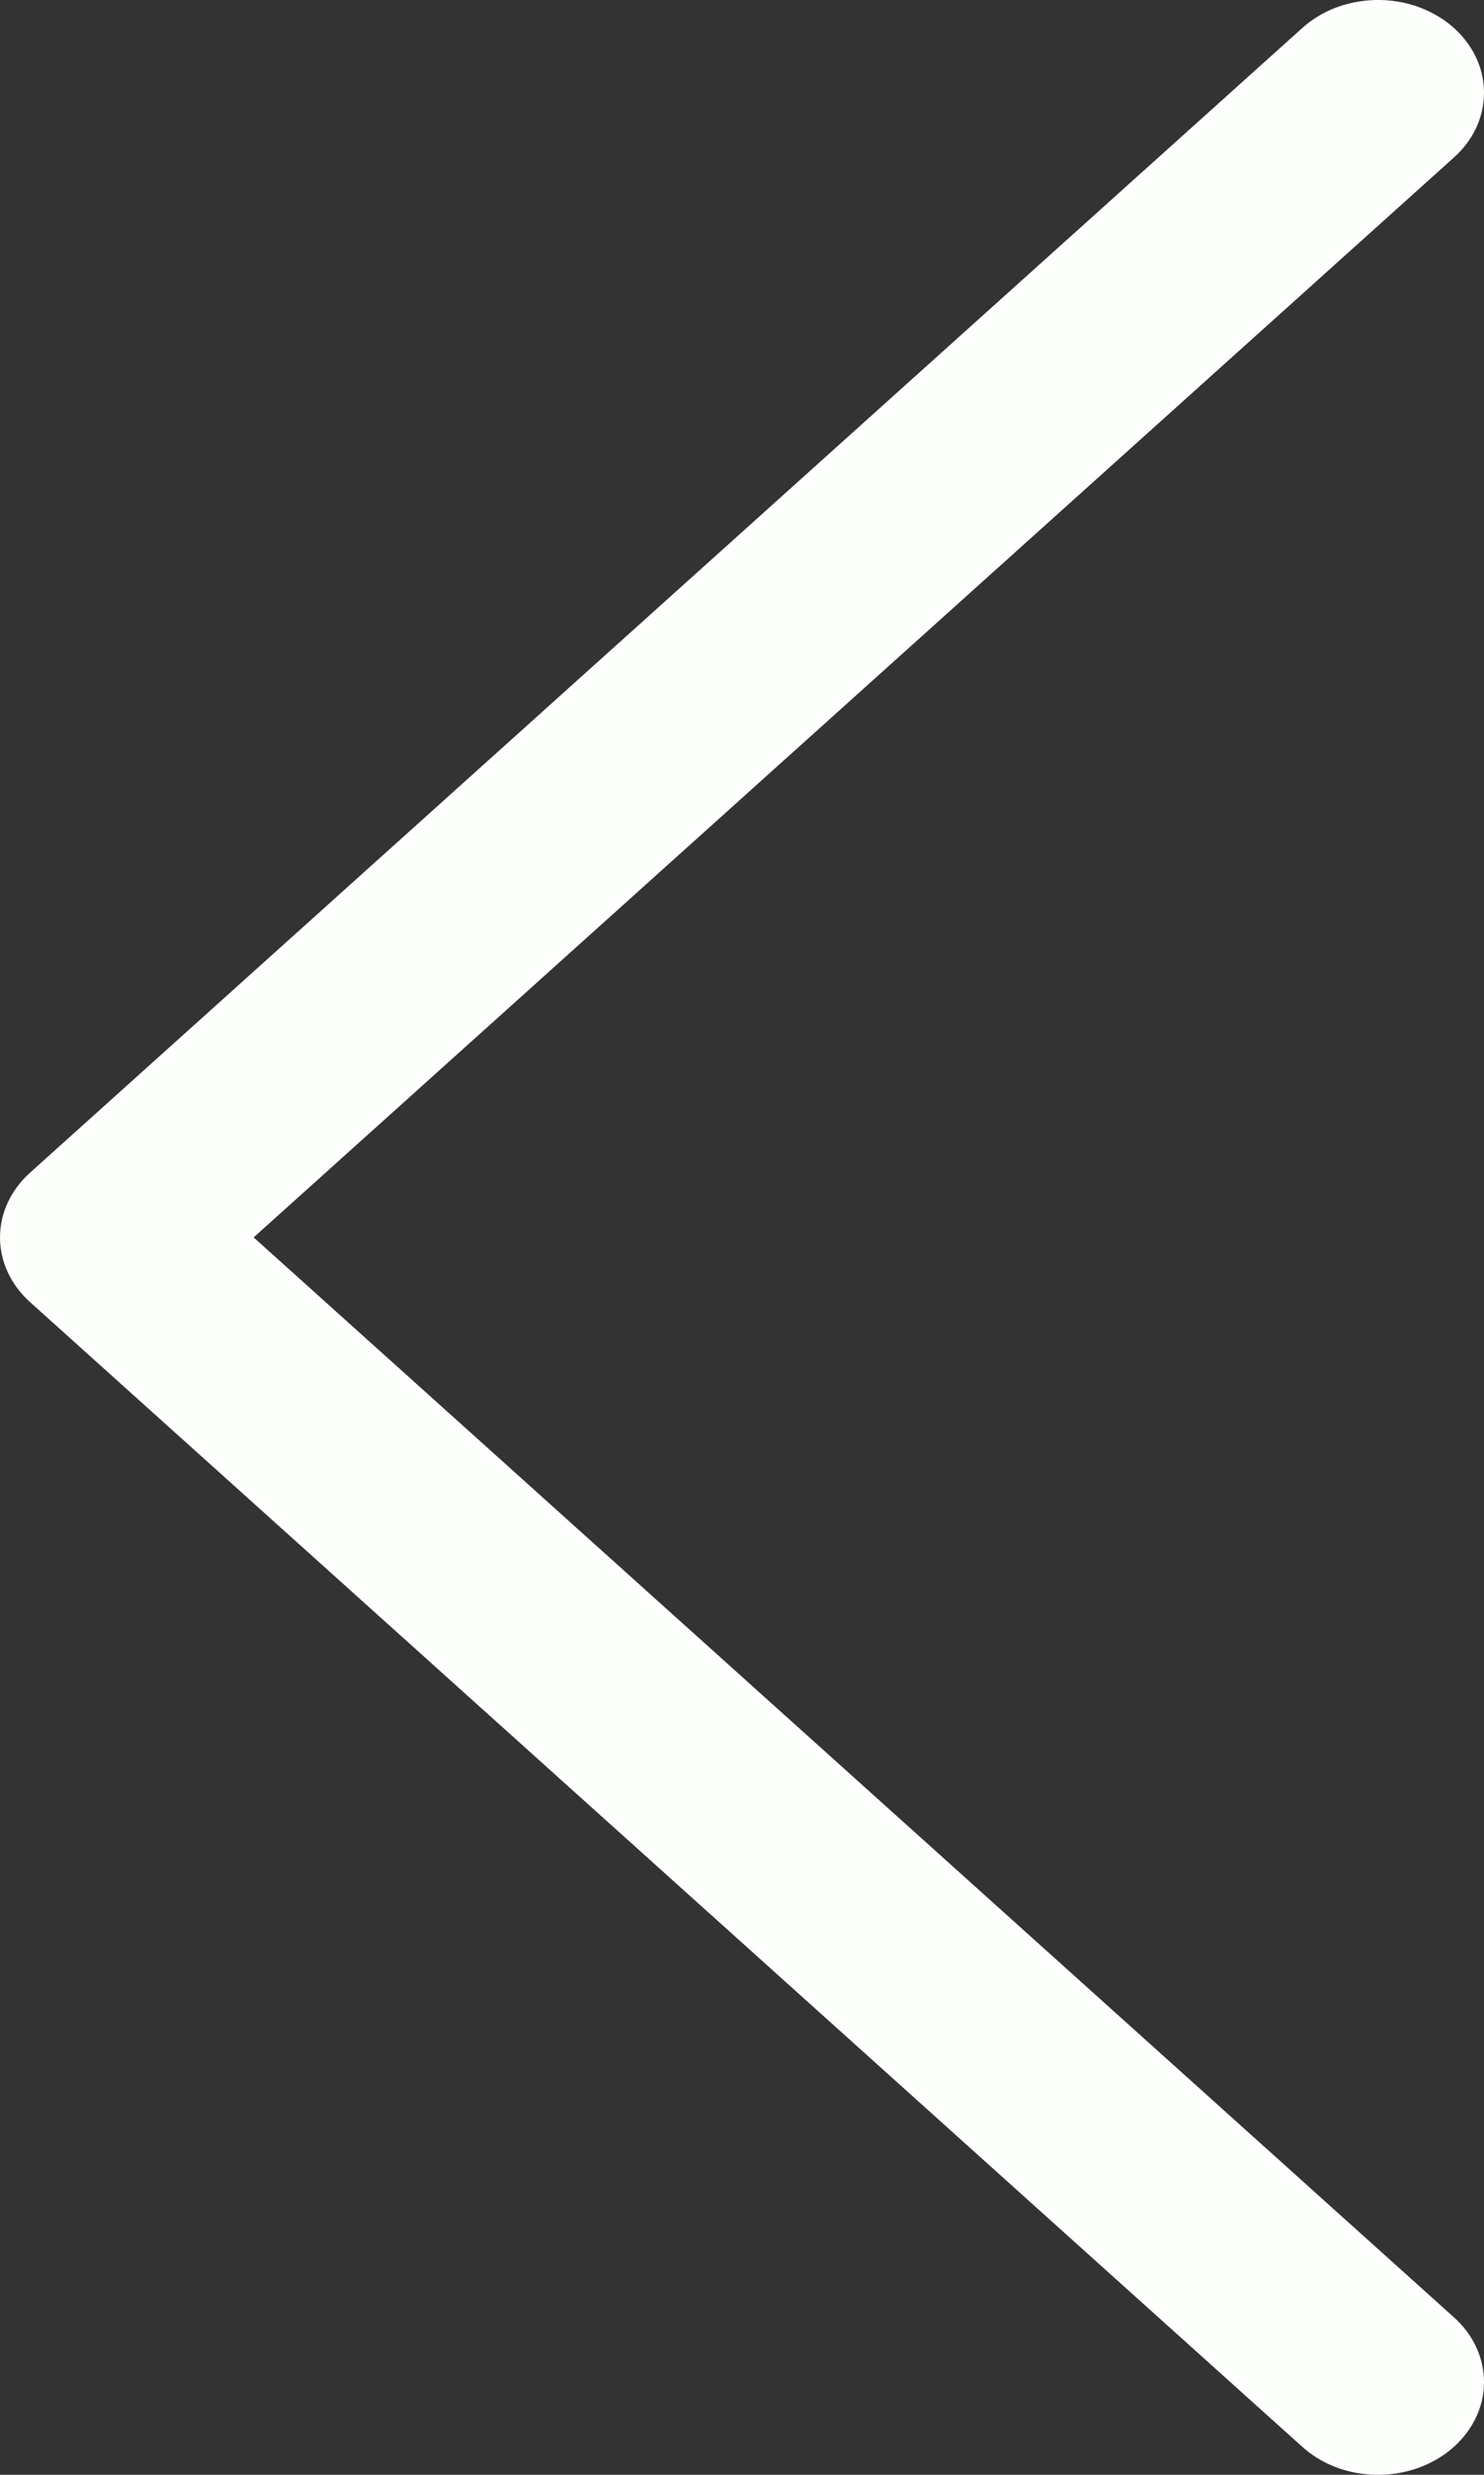 <?xml version="1.0" encoding="UTF-8"?> <svg xmlns="http://www.w3.org/2000/svg" width="12" height="20" viewBox="0 0 12 20" fill="none"><rect x="0" y="0" width="12" height="20" fill="#333333" stroke="none"/> <path d="M2.051 10L11.751 1.278C11.831 1.208 11.894 1.124 11.937 1.033C11.979 0.941 12.001 0.842 12 0.743C11.999 0.644 11.976 0.546 11.931 0.455C11.887 0.364 11.822 0.281 11.741 0.212C11.66 0.143 11.563 0.089 11.458 0.052C11.353 0.016 11.24 -0.002 11.127 0C11.014 0.002 10.902 0.024 10.798 0.063C10.695 0.103 10.601 0.161 10.523 0.233L0.243 9.477C0.087 9.617 0 9.805 0 10C0 10.195 0.087 10.383 0.243 10.523L10.523 19.767C10.601 19.839 10.695 19.897 10.798 19.937C10.902 19.977 11.014 19.998 11.127 20C11.24 20.002 11.353 19.984 11.458 19.948C11.563 19.911 11.66 19.857 11.741 19.788C11.822 19.718 11.887 19.636 11.931 19.545C11.976 19.454 11.999 19.356 12 19.257C12.001 19.158 11.979 19.059 11.937 18.968C11.894 18.876 11.831 18.792 11.751 18.722L2.051 10Z" fill="#FDFFFC"></path> </svg> 
